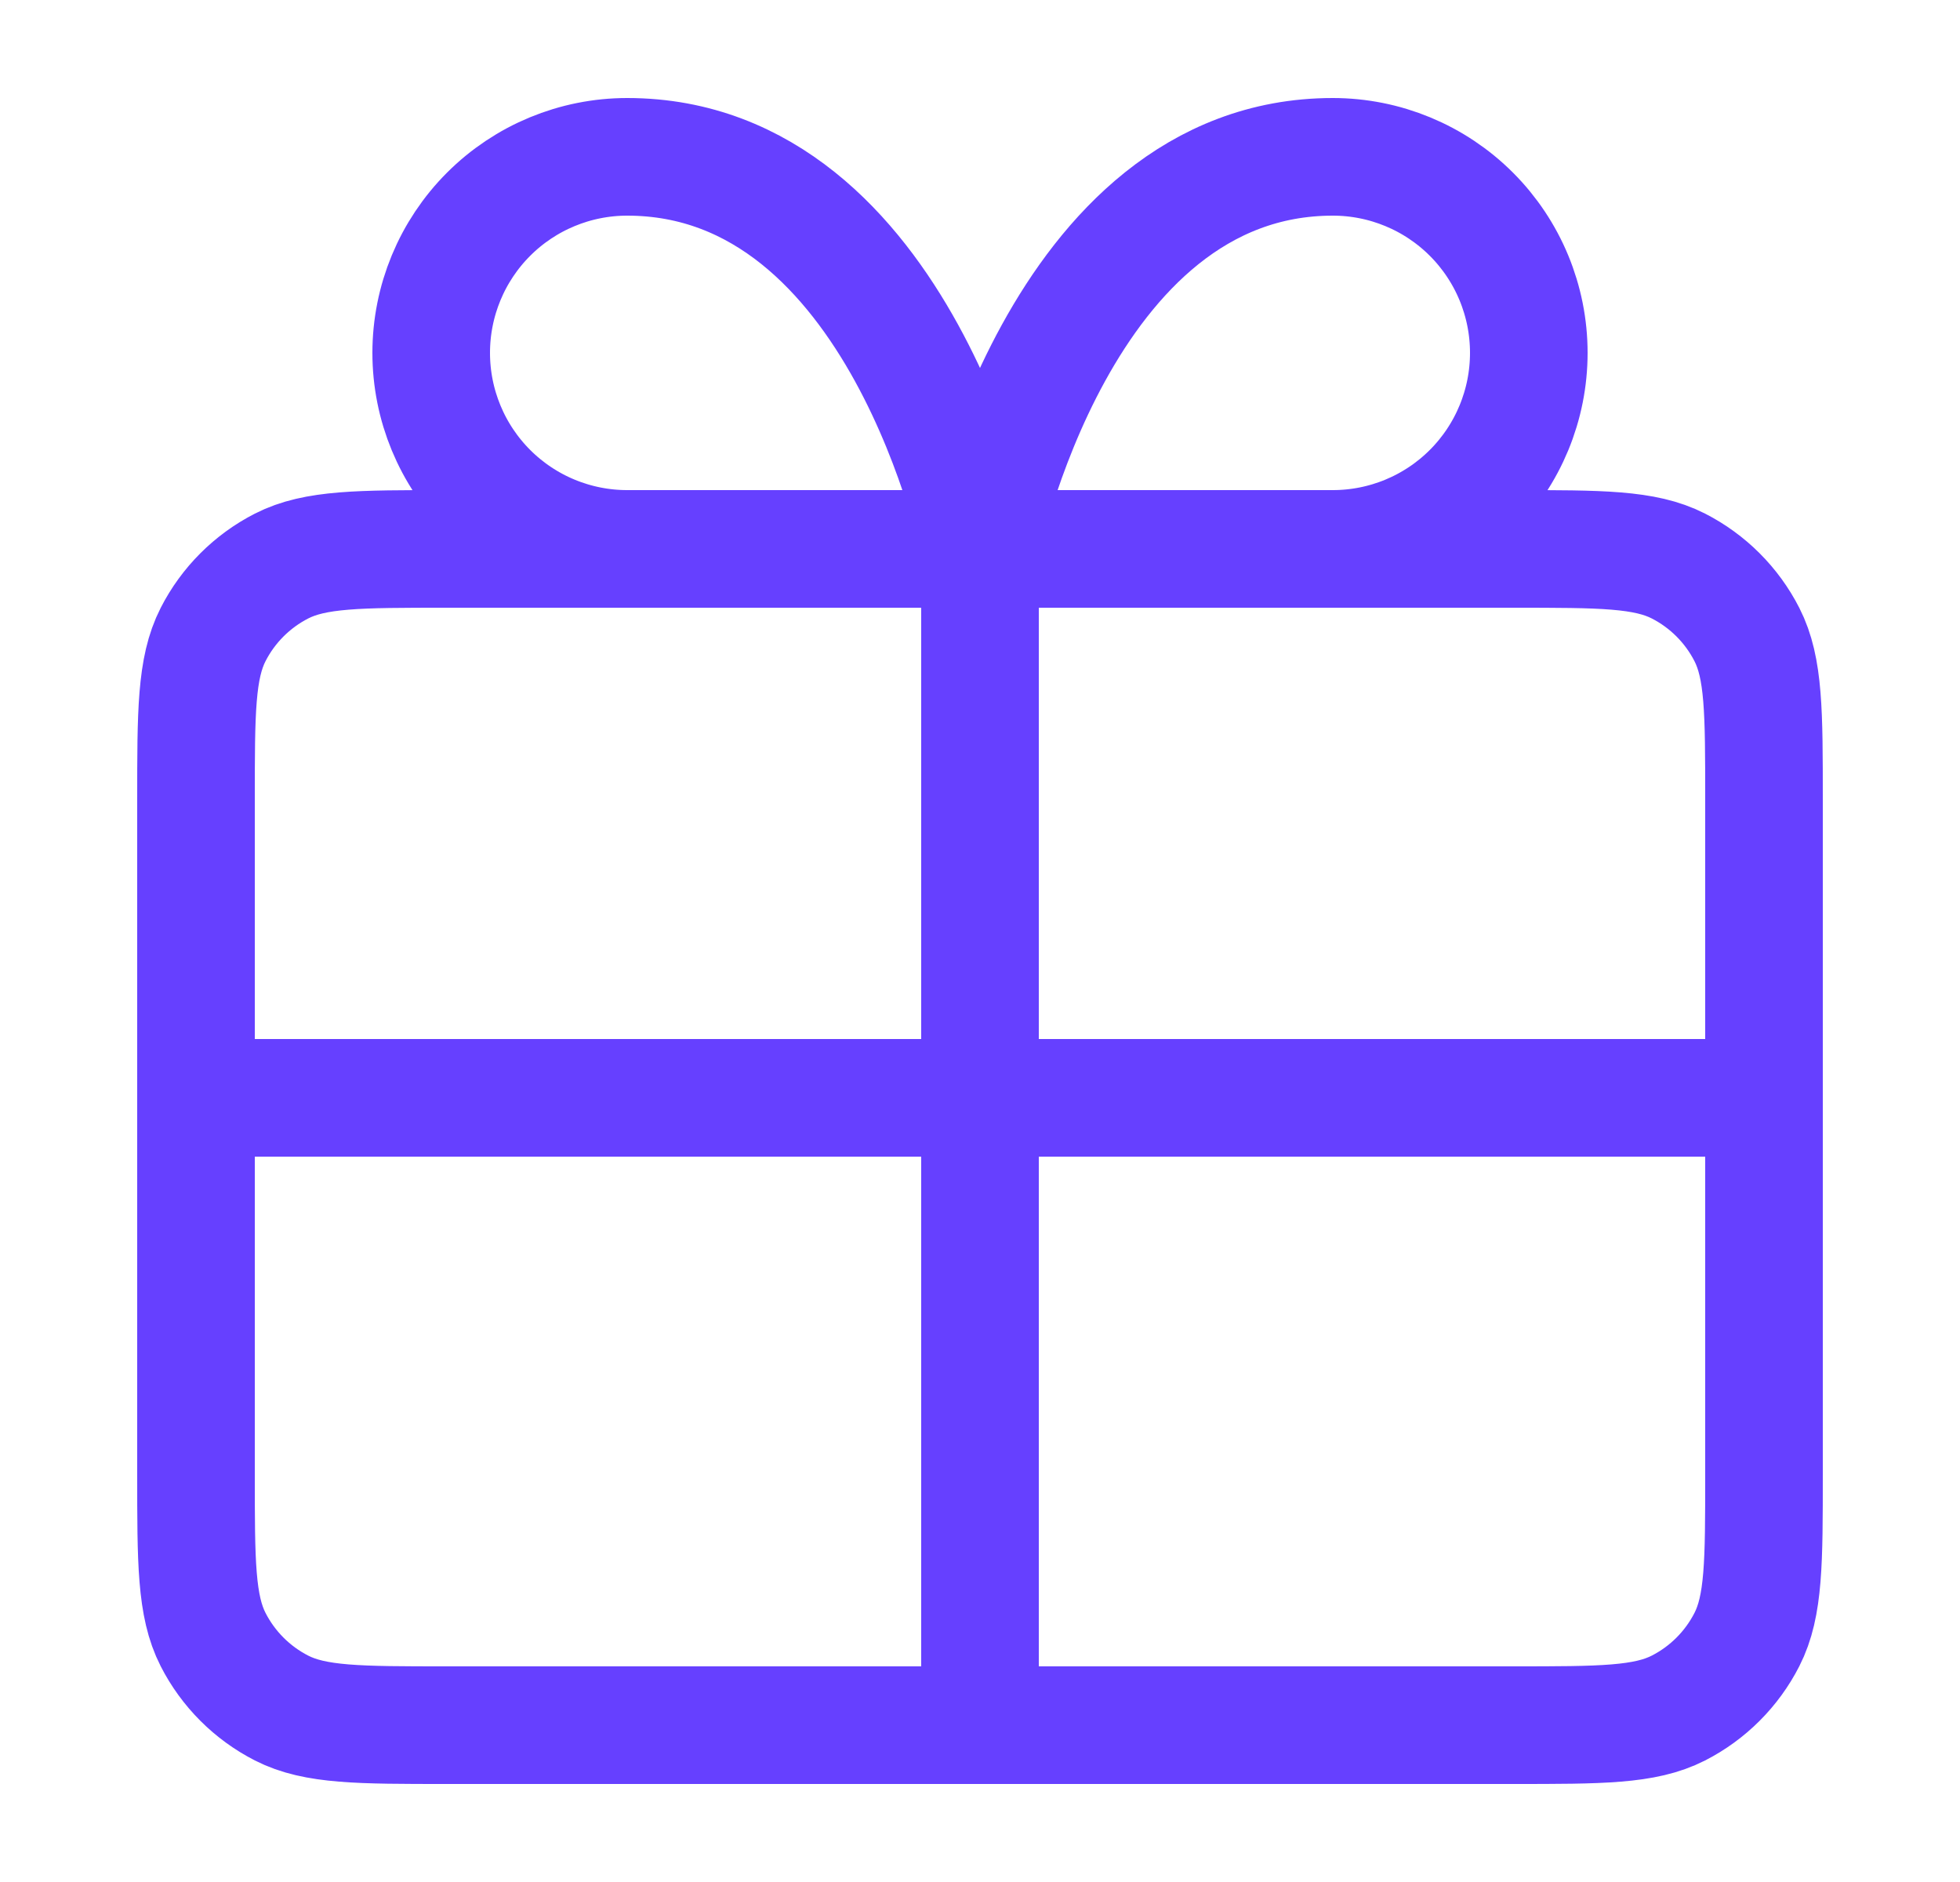 <svg width="25" height="24" viewBox="0 0 25 24" fill="none" xmlns="http://www.w3.org/2000/svg">
<path d="M12.5 7H8C7.337 7 6.701 6.737 6.232 6.268C5.763 5.799 5.5 5.163 5.5 4.5C5.5 3.837 5.763 3.201 6.232 2.732C6.701 2.263 7.337 2 8 2C11.5 2 12.5 7 12.5 7ZM12.5 7H17C17.663 7 18.299 6.737 18.768 6.268C19.237 5.799 19.5 5.163 19.5 4.5C19.5 3.837 19.237 3.201 18.768 2.732C18.299 2.263 17.663 2 17 2C13.5 2 12.5 7 12.5 7ZM12.5 7L12.5 22M2.5 14H22.5M2.5 10.2L2.5 18.8C2.5 19.92 2.5 20.48 2.718 20.908C2.91 21.284 3.216 21.59 3.592 21.782C4.02 22 4.58 22 5.7 22L19.3 22C20.42 22 20.98 22 21.408 21.782C21.784 21.59 22.09 21.284 22.282 20.908C22.5 20.48 22.5 19.92 22.5 18.8V10.2C22.5 9.08 22.5 8.52 22.282 8.092C22.09 7.716 21.784 7.41 21.408 7.218C20.98 7 20.42 7 19.3 7L5.7 7C4.58 7 4.02 7 3.592 7.218C3.216 7.41 2.91 7.716 2.718 8.092C2.5 8.52 2.5 9.08 2.5 10.2Z" stroke="#6640FF" stroke-width="1.5" stroke-linecap="round" stroke-linejoin="round"/>
</svg>
